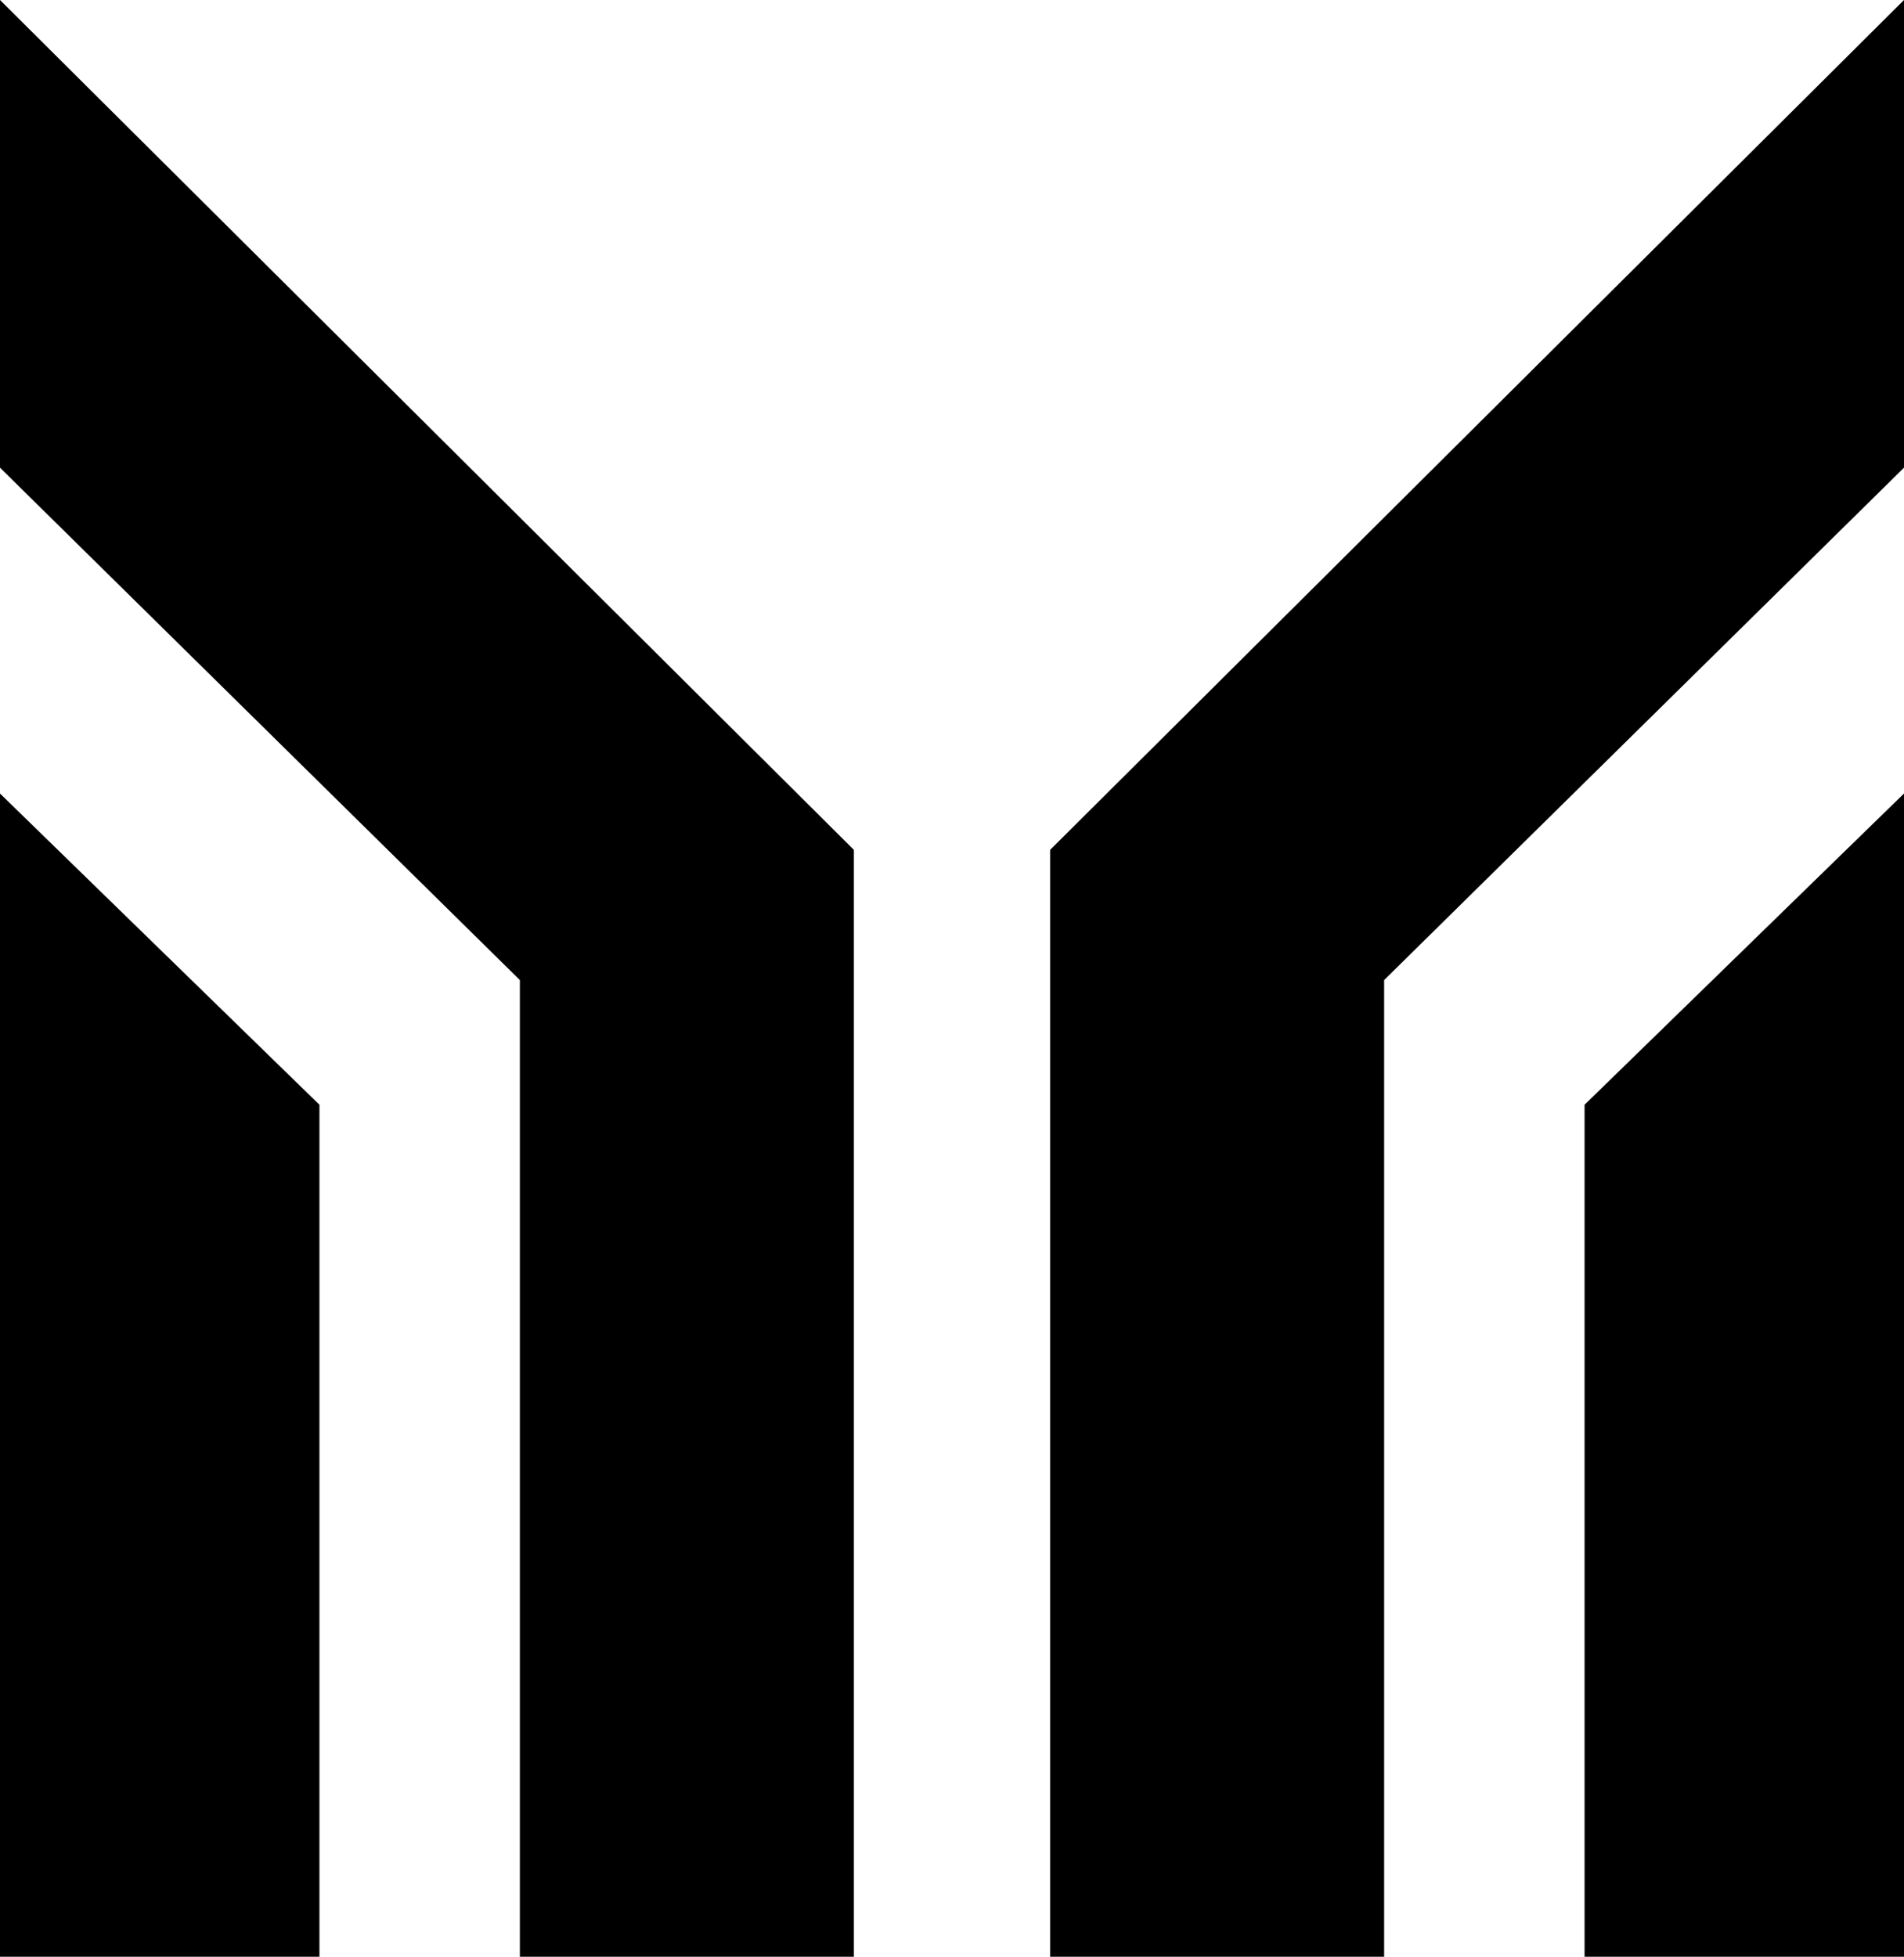 <svg viewBox="0 0 117.6 120.83" xmlns="http://www.w3.org/2000/svg" data-name="Layer 1" id="Layer_1">
  <defs>
    <style>
      .cls-1 {
        stroke-width: 0px;
      }
    </style>
  </defs>
  <polygon points="0 0 0 28.88 32.11 60.52 32.11 120.83 52.74 120.83 52.74 52.48 0 0" class="cls-1"></polygon>
  <polygon points="0 49 0 120.83 19.73 120.83 19.73 68.22 0 49" class="cls-1"></polygon>
  <polygon points="117.6 0 117.6 28.88 85.49 60.52 85.49 120.83 64.86 120.83 64.86 52.48 117.6 0" class="cls-1"></polygon>
  <polygon points="117.6 49 117.6 120.83 97.87 120.83 97.87 68.22 117.6 49" class="cls-1"></polygon>
</svg>